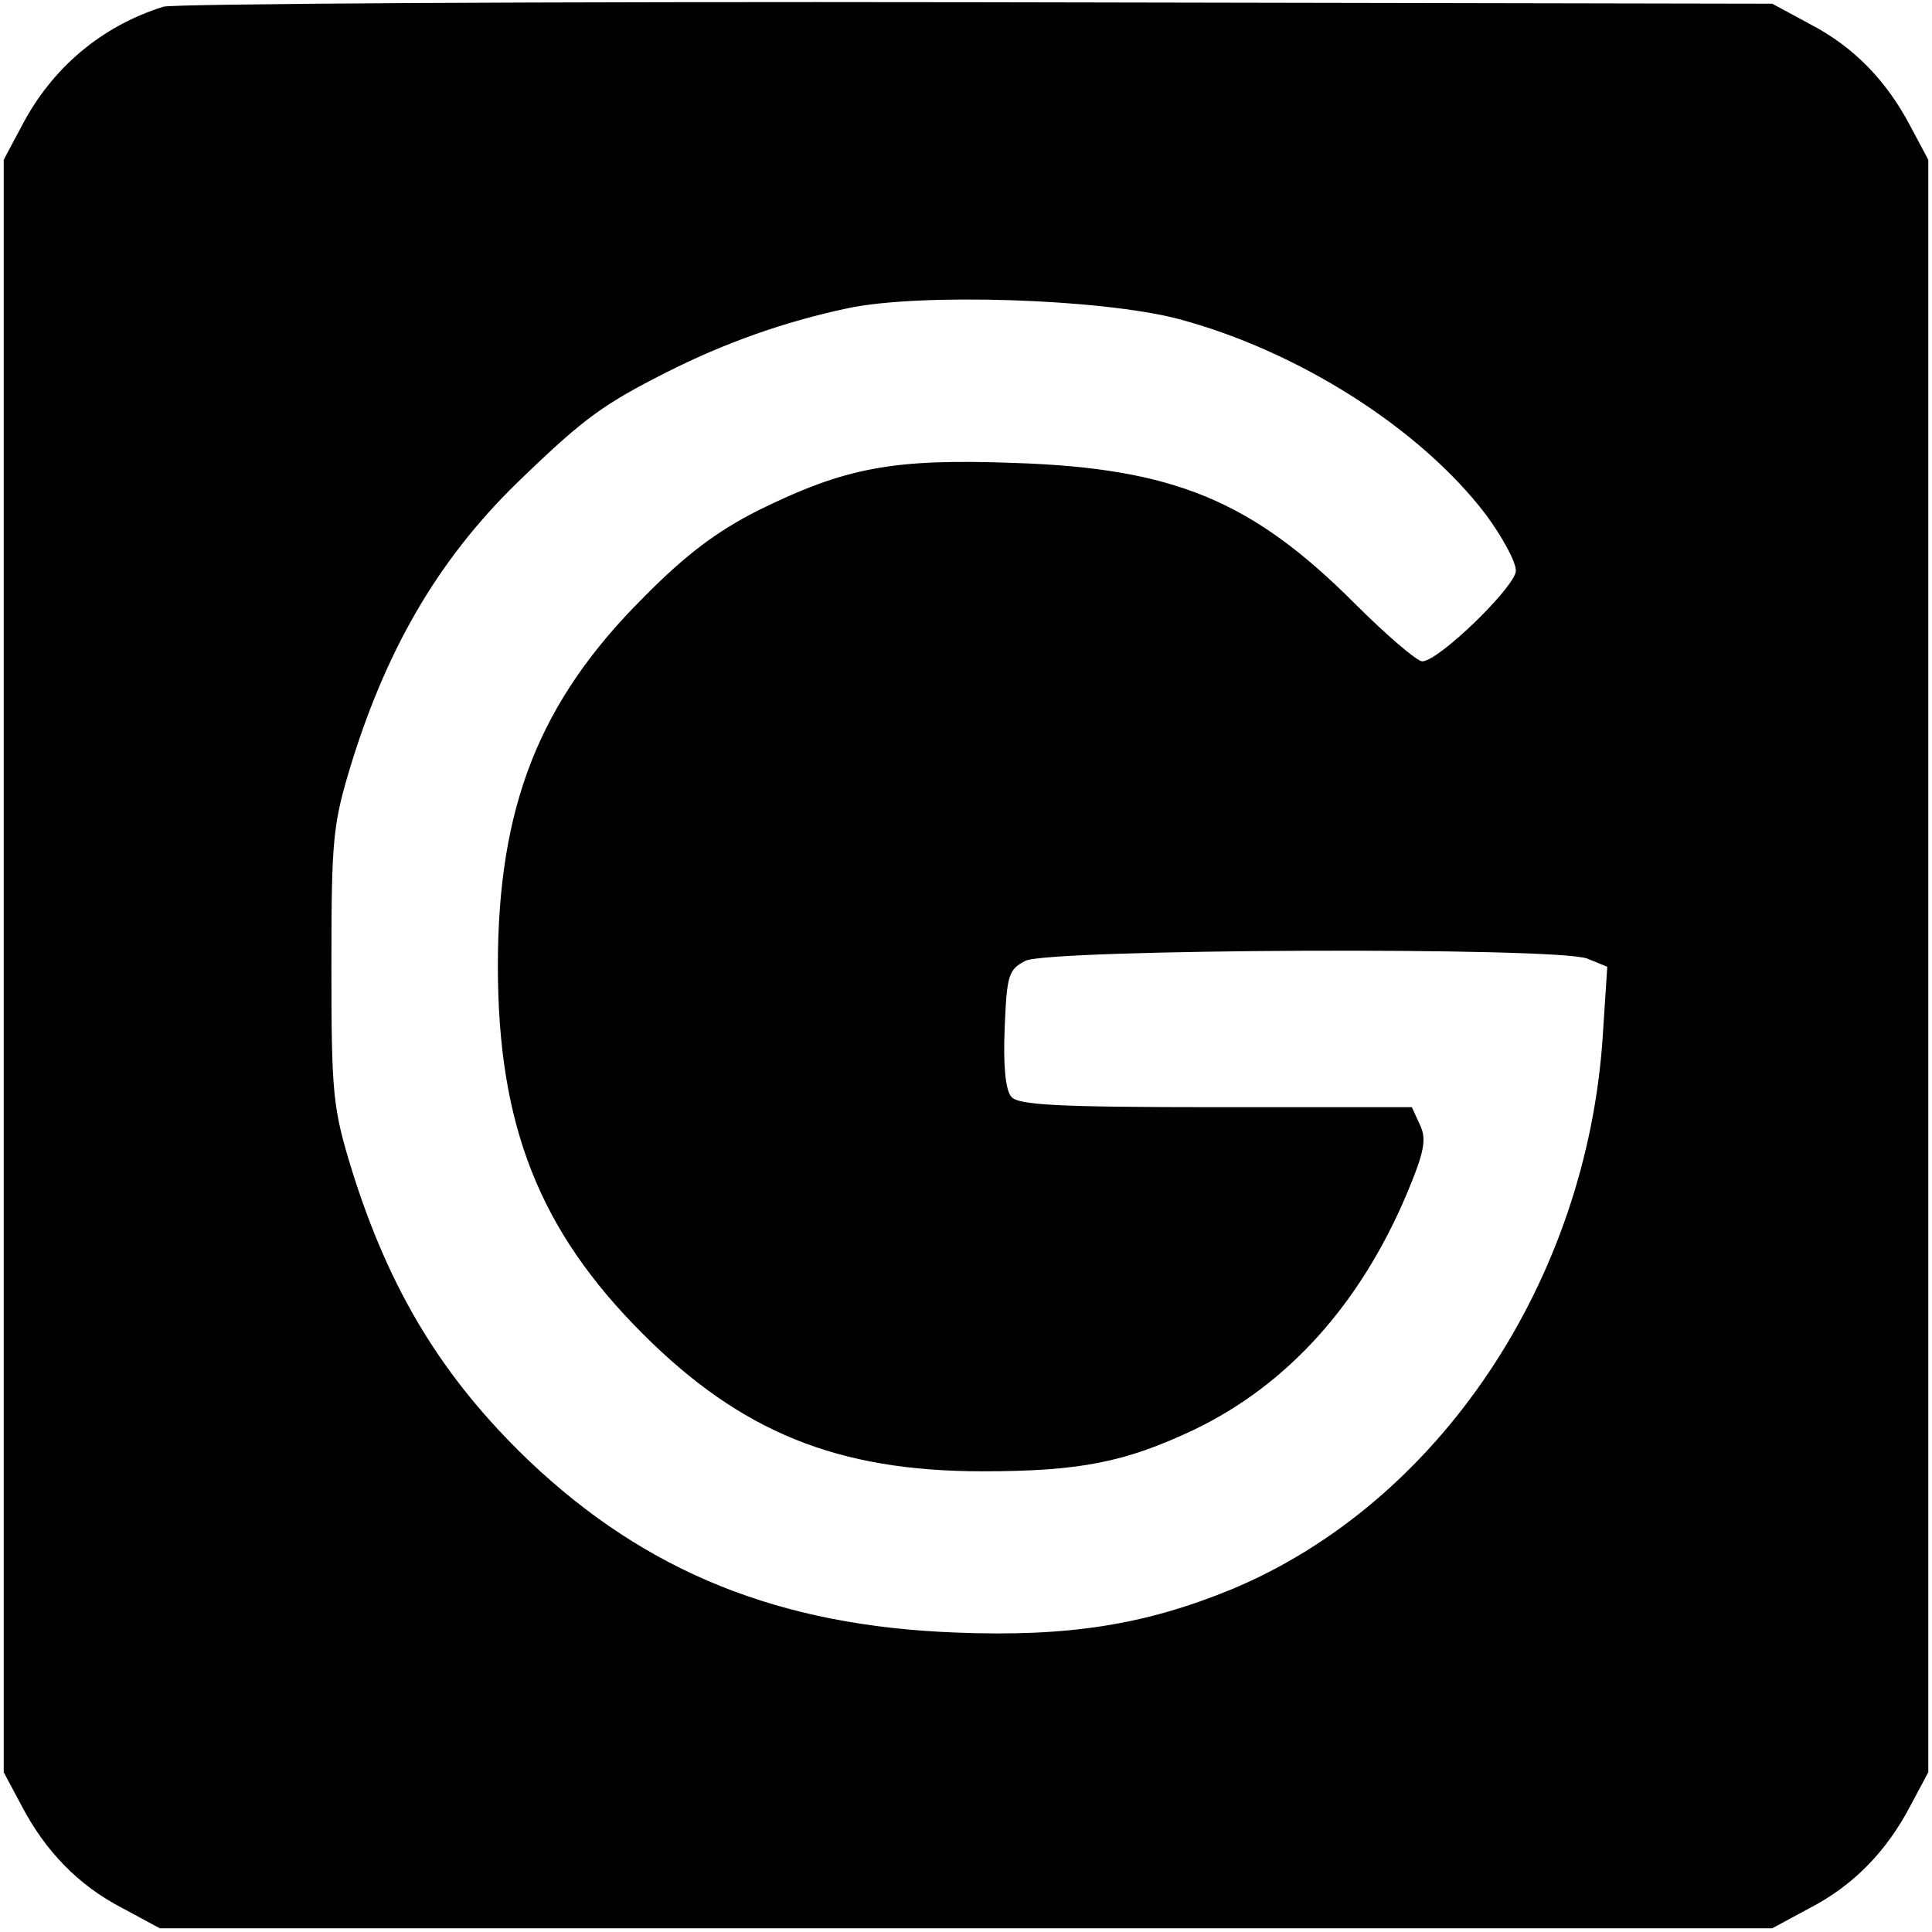 <?xml version="1.0" standalone="no"?>
<!DOCTYPE svg PUBLIC "-//W3C//DTD SVG 20010904//EN"
 "http://www.w3.org/TR/2001/REC-SVG-20010904/DTD/svg10.dtd">
<svg version="1.0" xmlns="http://www.w3.org/2000/svg"
 width="260pt" height="260pt" viewBox="0 0 260 260"
 preserveAspectRatio="xMidYMid meet">
<g transform="translate(0,260) scale(0.1,-0.1)"
fill="#000000" stroke="none">
<path d="M220 2591 c-83 -26 -150 -82 -191 -161 l-24 -45 0 -1085 0 -1085 24
-45 c32 -61 76 -107 136 -138 l50 -27 1085 0 1085 0 50 27 c60 31 104 77 136
138 l24 45 0 1085 0 1085 -24 45 c-32 61 -76 107 -136 138 l-50 27 -1070 2
c-588 1 -1081 -2 -1095 -6z m1365 -420 c162 -43 327 -148 415 -264 22 -30 40
-63 40 -75 0 -21 -104 -122 -126 -122 -7 0 -48 35 -91 78 -138 138 -243 182
-458 189 -164 6 -227 -6 -345 -64 -55 -28 -97 -59 -155 -118 -139 -139 -195
-280 -195 -495 0 -215 56 -356 195 -495 132 -132 262 -185 457 -185 131 0 192
12 285 56 125 60 223 168 286 317 24 57 27 74 18 93 l-11 24 -264 0 c-214 0
-266 3 -275 14 -8 9 -11 43 -9 92 3 72 5 79 28 91 32 16 714 19 756 3 l27 -11
-6 -92 c-21 -331 -221 -630 -500 -746 -117 -48 -220 -64 -371 -58 -237 9 -416
81 -574 231 -116 111 -188 229 -239 393 -25 82 -27 100 -27 273 0 173 2 191
27 273 50 161 122 282 233 387 81 78 108 97 191 139 77 39 158 68 243 86 97
21 341 13 445 -14z"/>
</g>
</svg>
